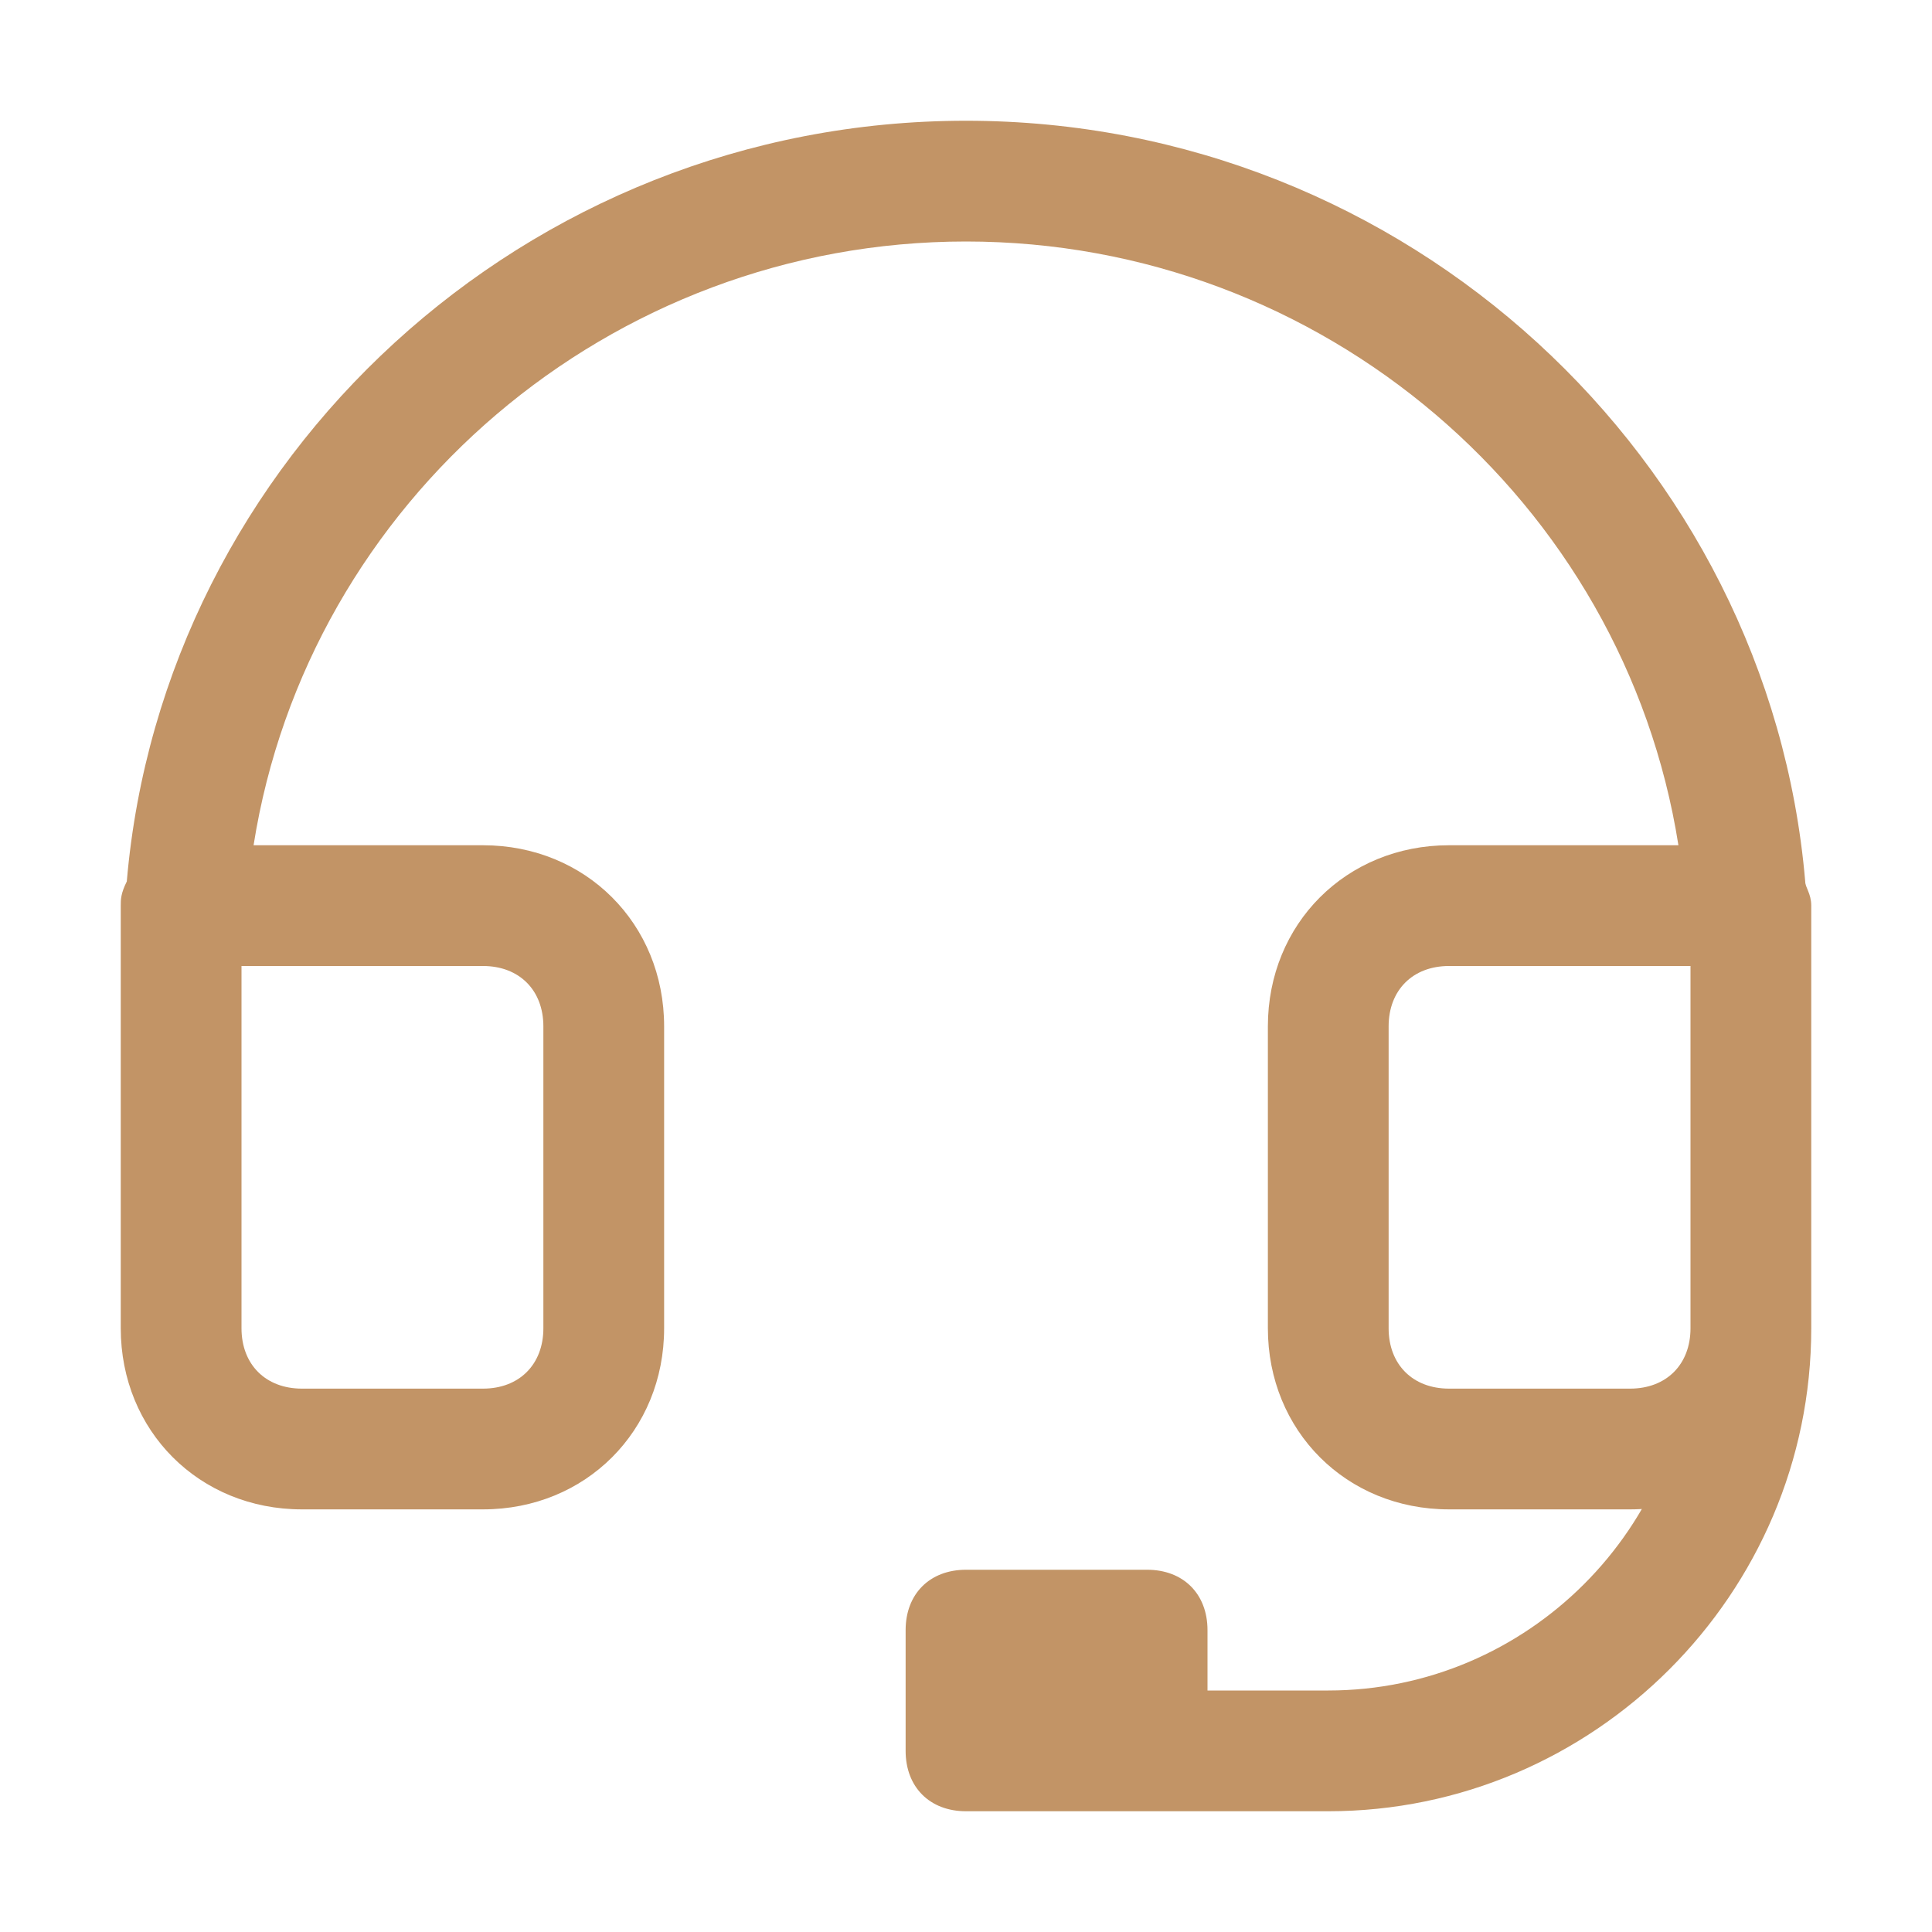<svg width="64" height="64" viewBox="0 0 64 64" fill="none" xmlns="http://www.w3.org/2000/svg">
<path d="M54 50H48C44.6 50 42 47.4 42 44V34C42 30.6 44.6 28 48 28H55.6C53.8 16.6 43.8 8 32 8C20.2 8 10.2 16.6 8.4 28H16C19.4 28 22 30.6 22 34V44C22 47.4 19.4 50 16 50H10C6.6 50 4 47.4 4 44L4 32C4 31.4 4 31 4 30.4C4 30.2 4 30.2 4 30C4 29.8 4 29.6 4.2 29.2C5.4 15.2 17.4 4 32 4C46.6 4 58.6 15.2 59.8 29.2C59.8 29.4 60 29.6 60 30C60 30.2 60 30.2 60 30.4C60 31 60 31.4 60 32L60 44C60 47.4 57.4 50 54 50ZM48 32C46.8 32 46 32.8 46 34V44C46 45.2 46.8 46 48 46H54C55.2 46 56 45.2 56 44L56 32H48ZM8 32L8 44C8 45.2 8.8 46 10 46H16C17.2 46 18 45.2 18 44L18 34C18 32.8 17.2 32 16 32H8ZM44 60L32 60C30.8 60 30 59.2 30 58V54C30 52.8 30.8 52 32 52L38 52C39.2 52 40 52.8 40 54V56H44C50.6 56 56 50.6 56 44C56 42.8 56.8 42 58 42C59.2 42 60 42.8 60 44C60 52.8 52.8 60 44 60ZM34 56H36H34Z" fill="#C29466"/>
</svg>
